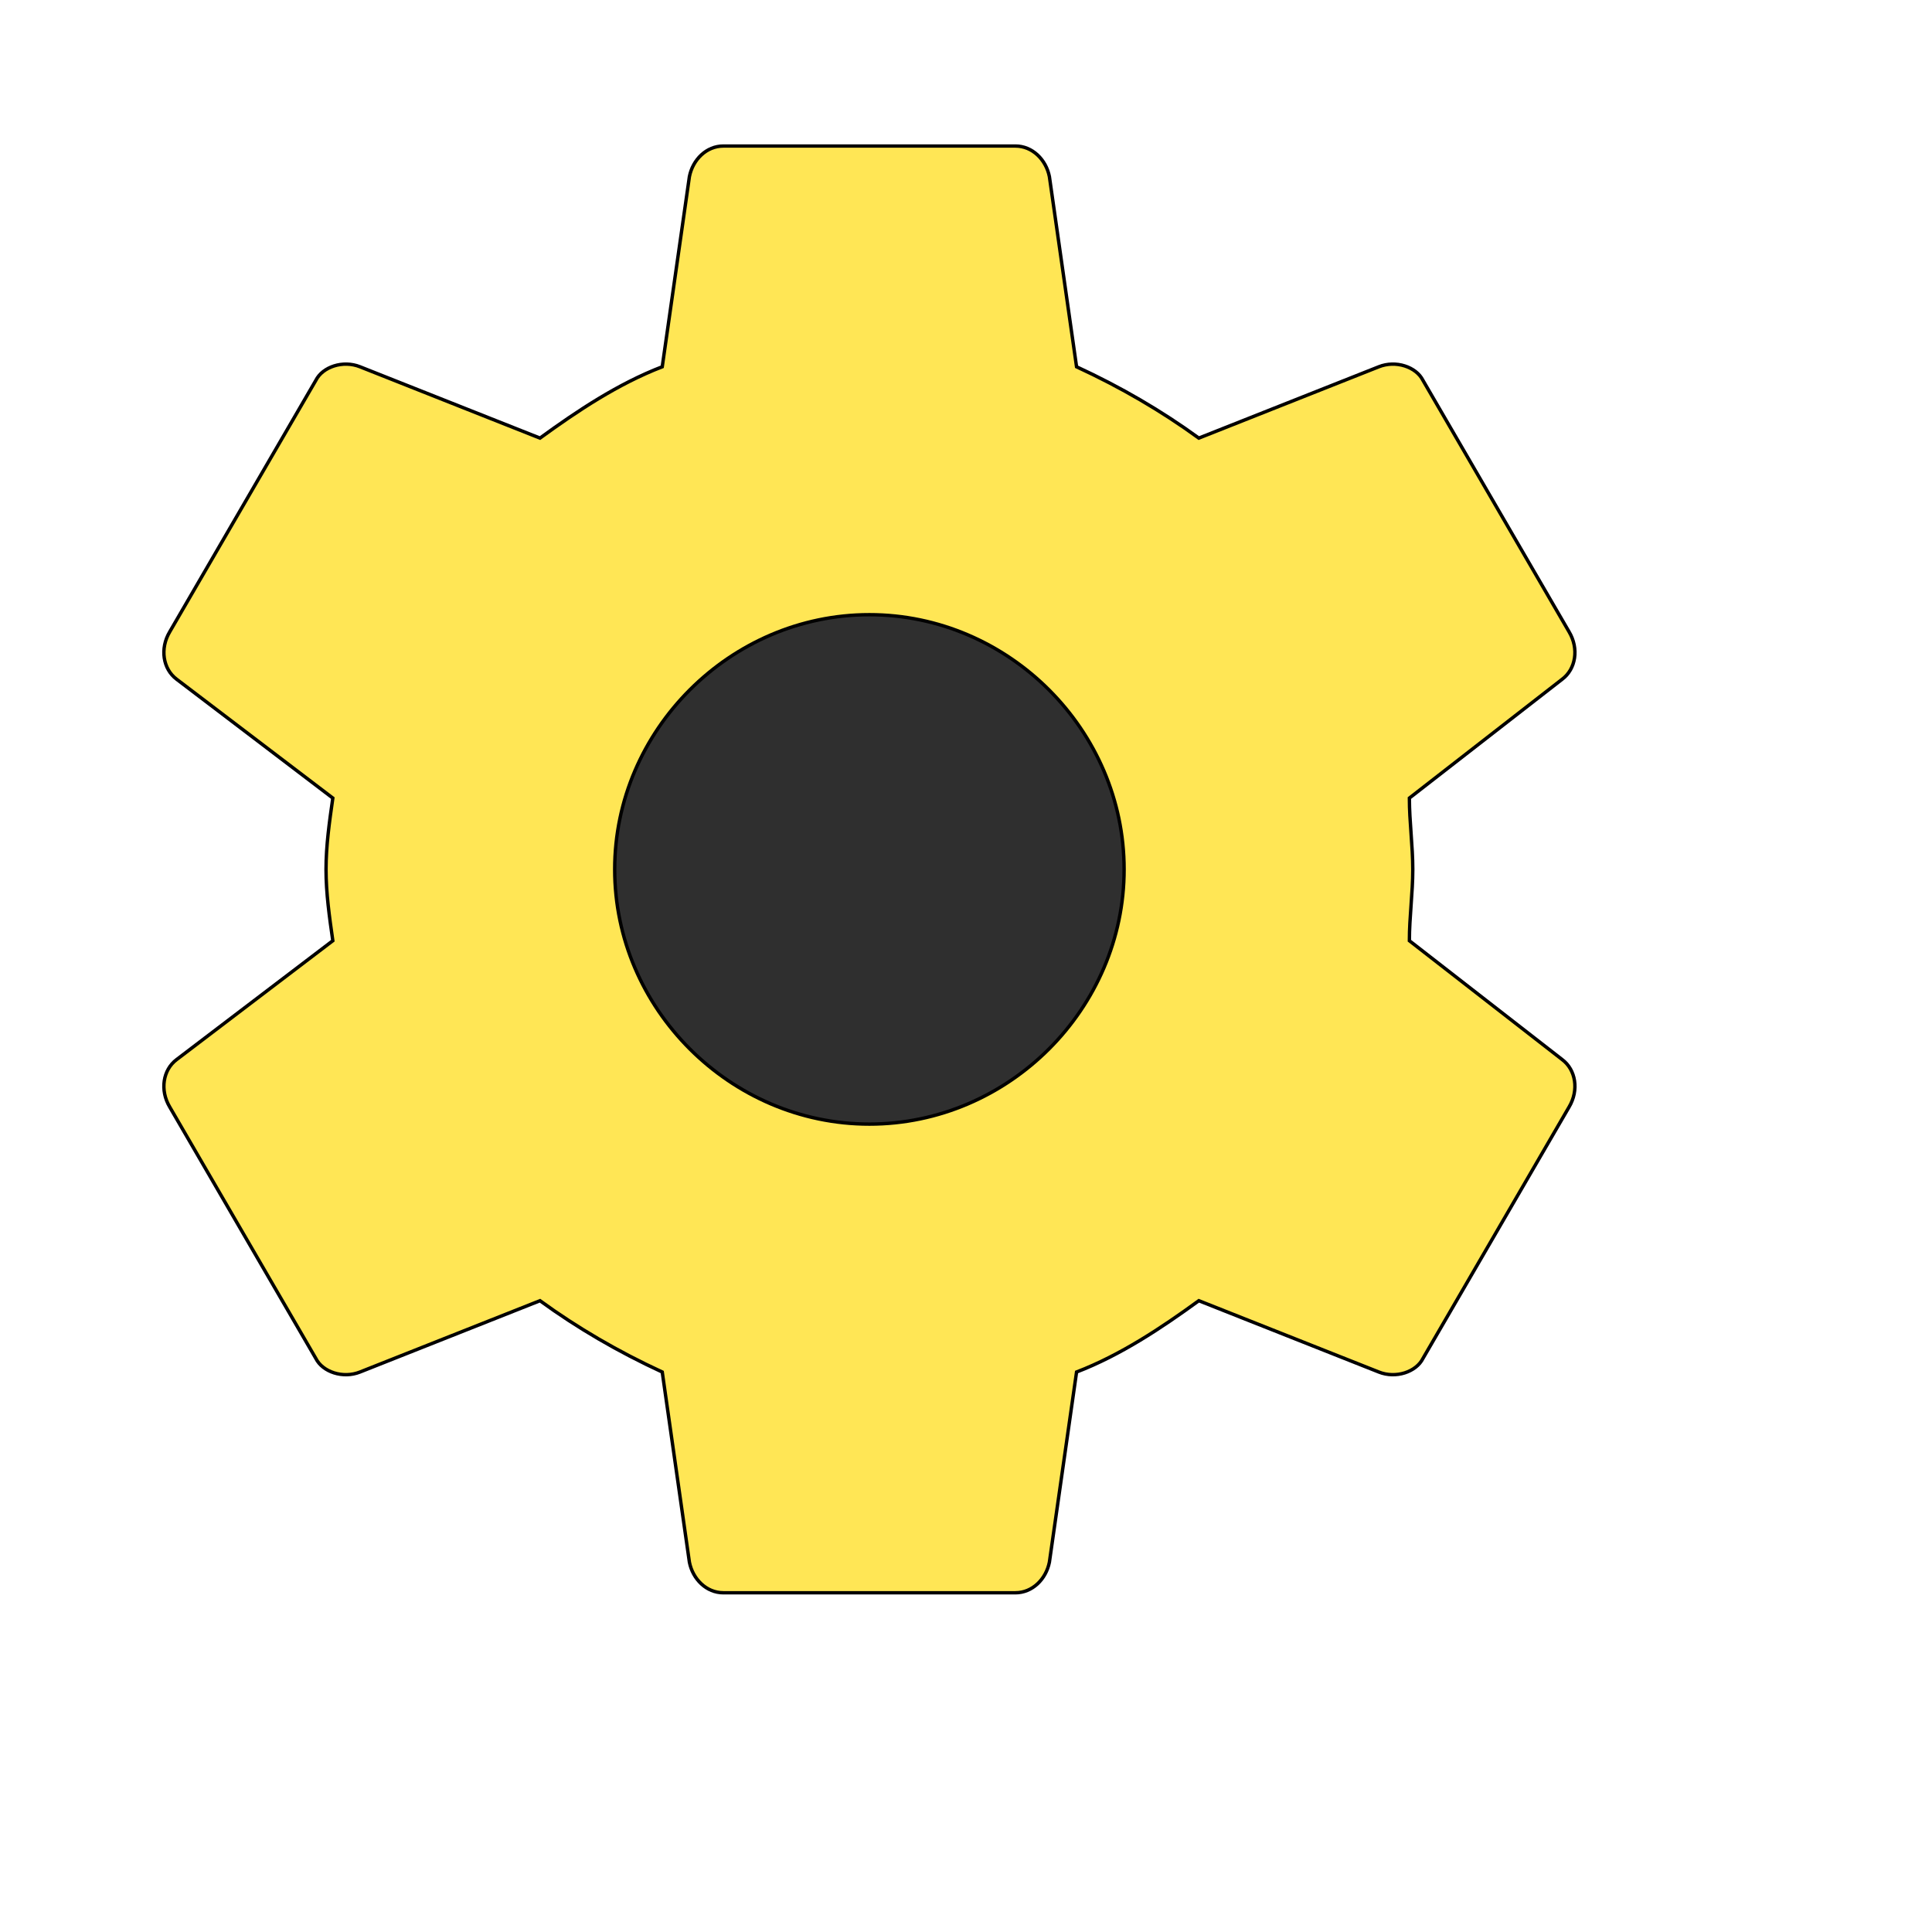 <svg id="th_wav_settings" width="100%" height="100%" xmlns="http://www.w3.org/2000/svg" version="1.1" xmlns:xlink="http://www.w3.org/1999/xlink" xmlns:svgjs="http://svgjs.com/svgjs" preserveAspectRatio="xMidYMin slice" data-uid="wav_settings" data-keyword="wav_settings" viewBox="0 0 512 512" transform="matrix(0.9,0,0,0.9,0,0)" data-colors="[&quot;#3aaa3a&quot;,&quot;#ffe655&quot;,&quot;#2f2f2f&quot;]"><defs id="SvgjsDefs19339" fill="#3aaa3a"></defs><path id="th_wav_settings_0" d="M415 277C415 270 416 263 416 256C416 249 415 242 415 235L460 200C464 197 465 191 462 186L419 112C417 108 411 106 406 108L353 129C342 121 330 114 317 108L309 52C308 47 304 43 299 43L213 43C208 43 204 47 203 52L195 108C182 113 170 121 159 129L106 108C101 106 95 108 93 112L50 186C47 191 48 197 52 200L98 235C97 242 96 249 96 256C96 263 97 270 98 277L52 312C48 315 47 321 50 326L93 400C95 404 101 406 106 404L159 383C170 391 182 398 195 404L203 460C204 465 208 469 213 469L299 469C304 469 308 465 309 460L317 404C330 399 342 391 353 383L406 404C411 406 417 404 419 400L462 326C465 321 464 315 460 312Z " fill-rule="evenodd" fill="#ffe655" stroke-width="1" stroke="#000000"></path><path id="th_wav_settings_1" d="M256 331C215 331 181 297 181 256C181 215 215 181 256 181C297 181 331 215 331 256C331 297 297 331 256 331Z " fill-rule="evenodd" fill="#2f2f2f" stroke-width="1" stroke="#000000"></path></svg>